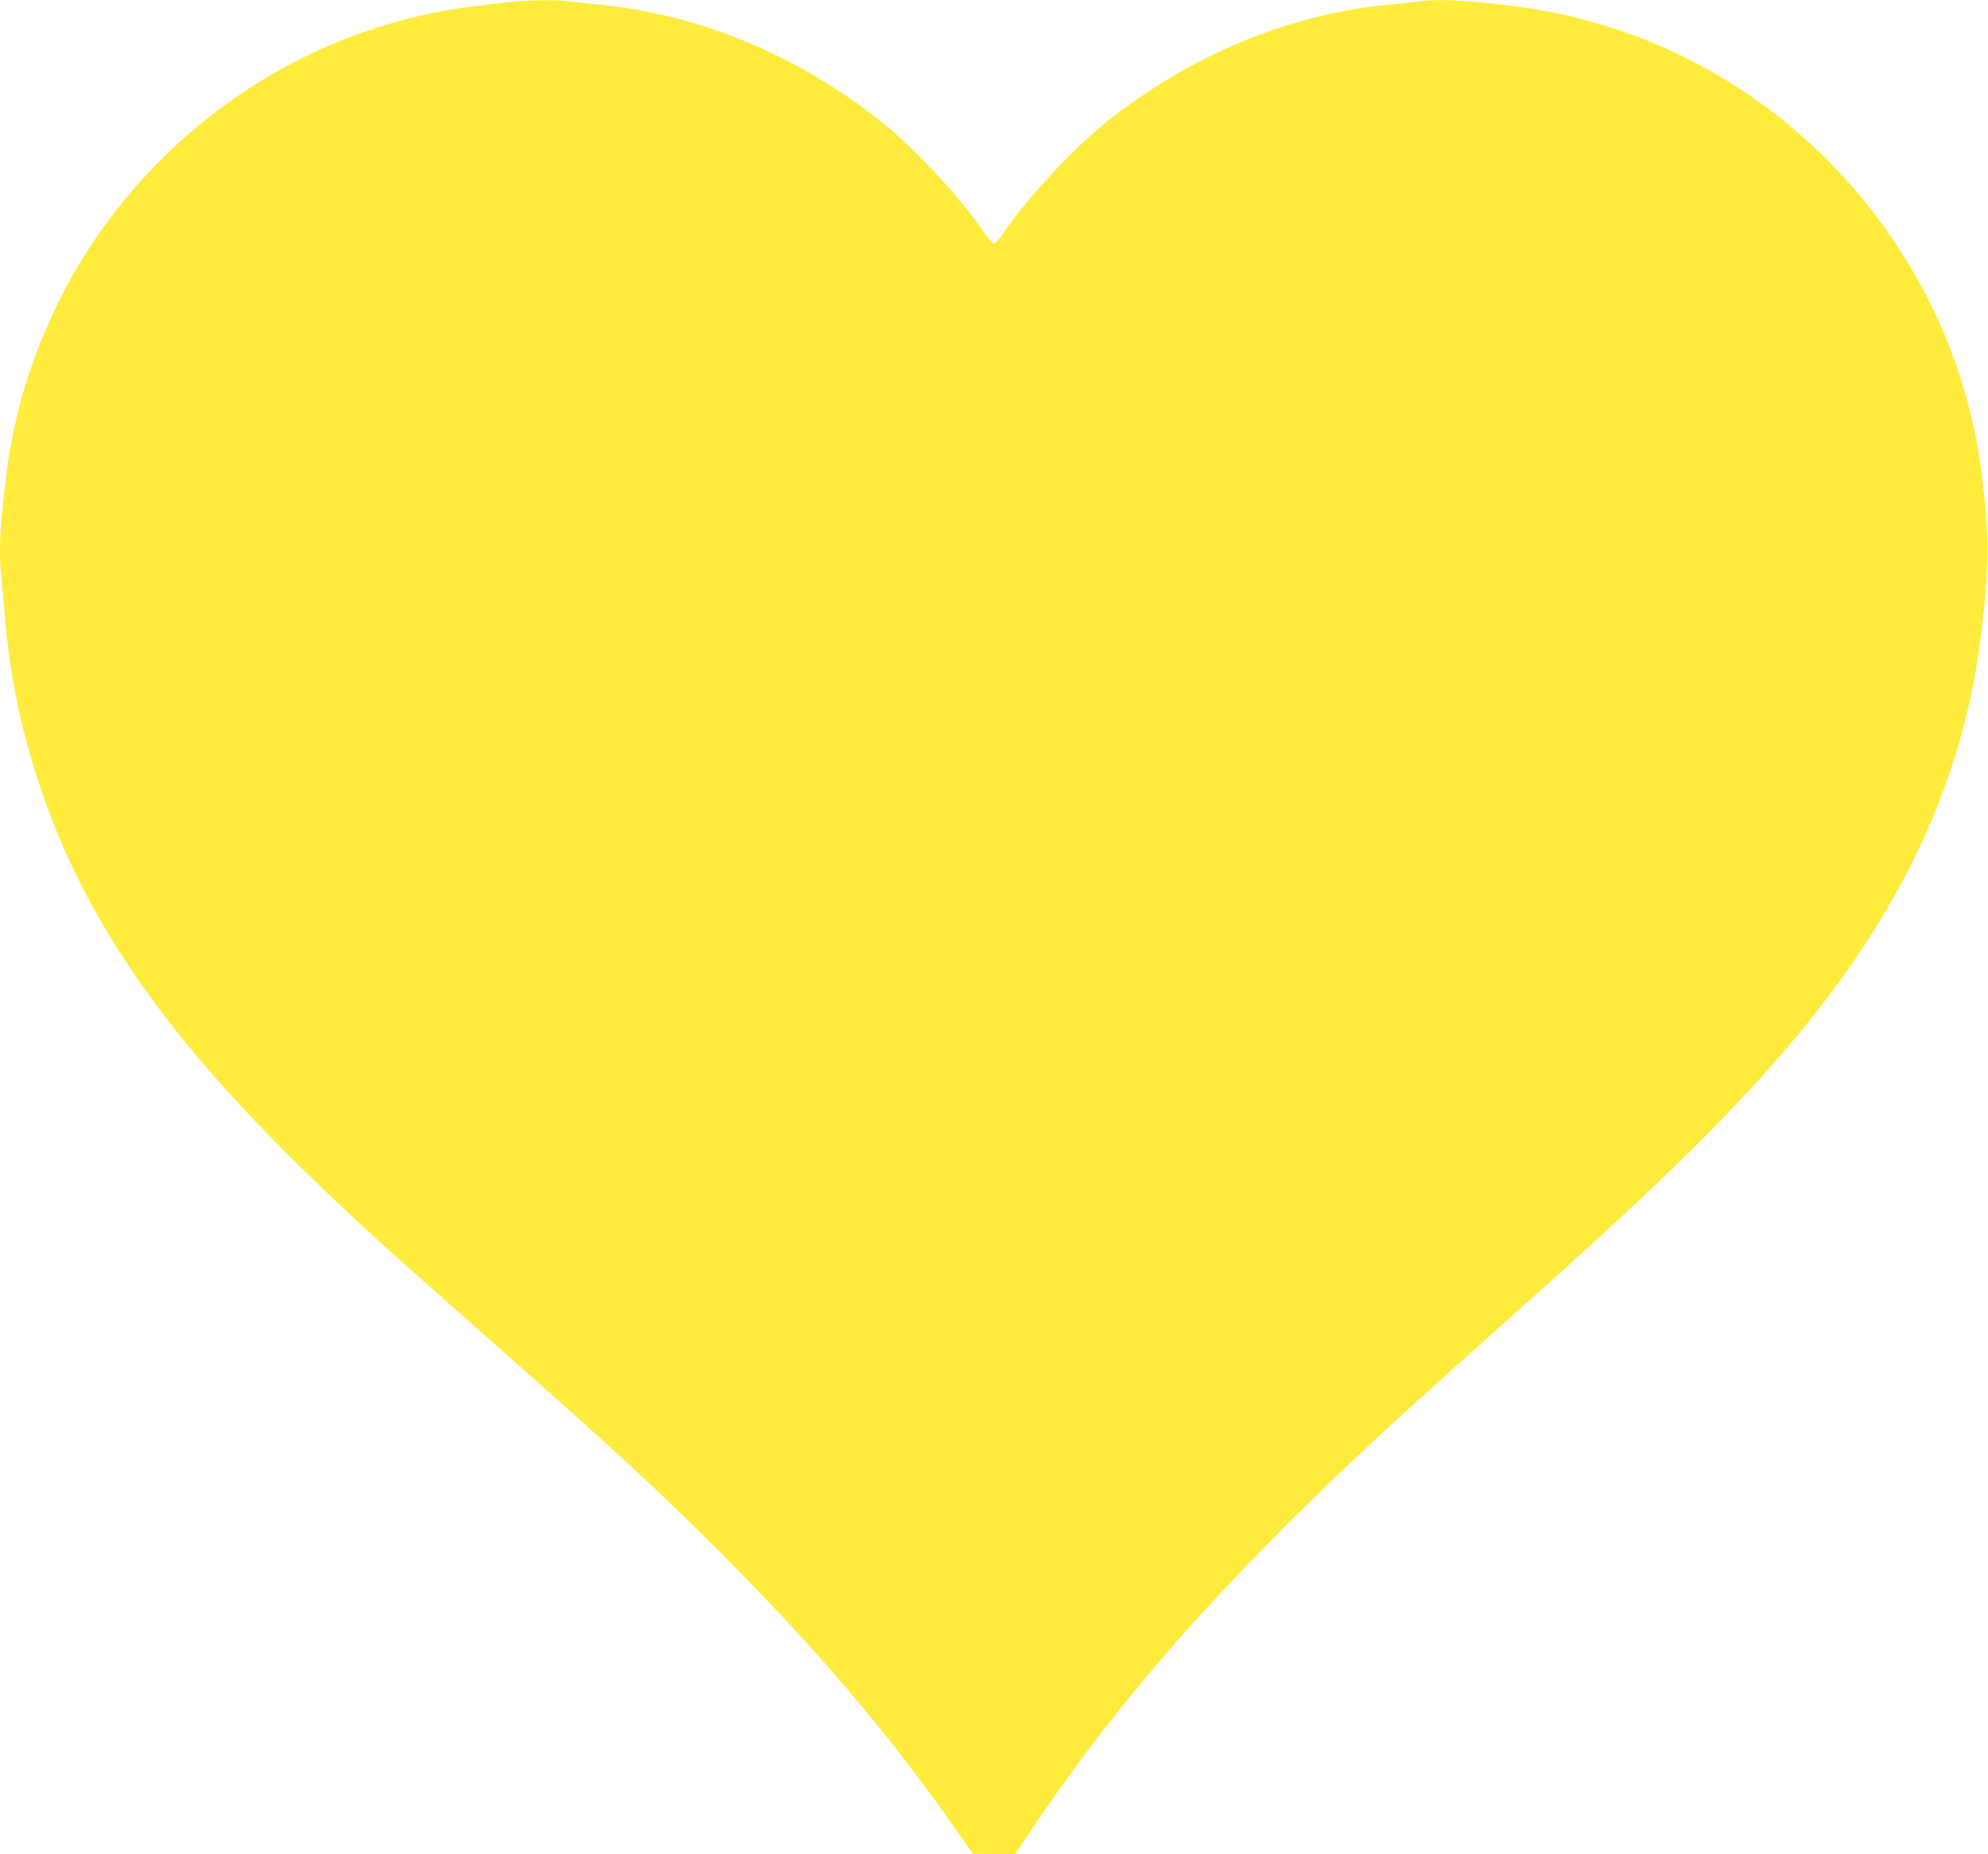 <?xml version="1.0" standalone="no"?>
<!DOCTYPE svg PUBLIC "-//W3C//DTD SVG 20010904//EN"
 "http://www.w3.org/TR/2001/REC-SVG-20010904/DTD/svg10.dtd">
<svg version="1.0" xmlns="http://www.w3.org/2000/svg"
 width="1280pt" height="1194pt" viewBox="0 0 1280 1194"
 preserveAspectRatio="xMidYMid meet">
<g transform="translate(0,1194) scale(0.1,-0.1)"
fill="#ffeb3b" stroke="none">
<path d="M3295 11928 c-49 -4 -162 -17 -250 -29 -941 -119 -1791 -622 -2362
-1399 -343 -467 -572 -1042 -642 -1615 -44 -361 -51 -502 -31 -674 5 -47 14
-149 20 -226 52 -680 266 -1365 615 -1970 394 -681 963 -1325 1970 -2226 77
-69 336 -298 575 -509 783 -692 1040 -930 1445 -1335 612 -612 1073 -1153
1495 -1752 l135 -192 136 -1 136 0 48 73 c512 775 1074 1440 1886 2232 314
307 575 545 1459 1335 909 813 1411 1322 1807 1838 583 757 914 1528 1017
2367 56 453 57 632 5 1045 -169 1349 -1139 2497 -2439 2889 -250 76 -460 114
-790 146 -181 17 -300 19 -402 5 -40 -5 -125 -14 -188 -20 -648 -64 -1277
-326 -1817 -756 -209 -167 -515 -496 -656 -706 -29 -43 -59 -77 -67 -77 -8 0
-38 34 -67 77 -144 213 -446 538 -656 706 -540 430 -1169 692 -1817 756 -63 6
-148 15 -188 20 -86 12 -250 11 -377 -2z"/>
</g>
</svg>

